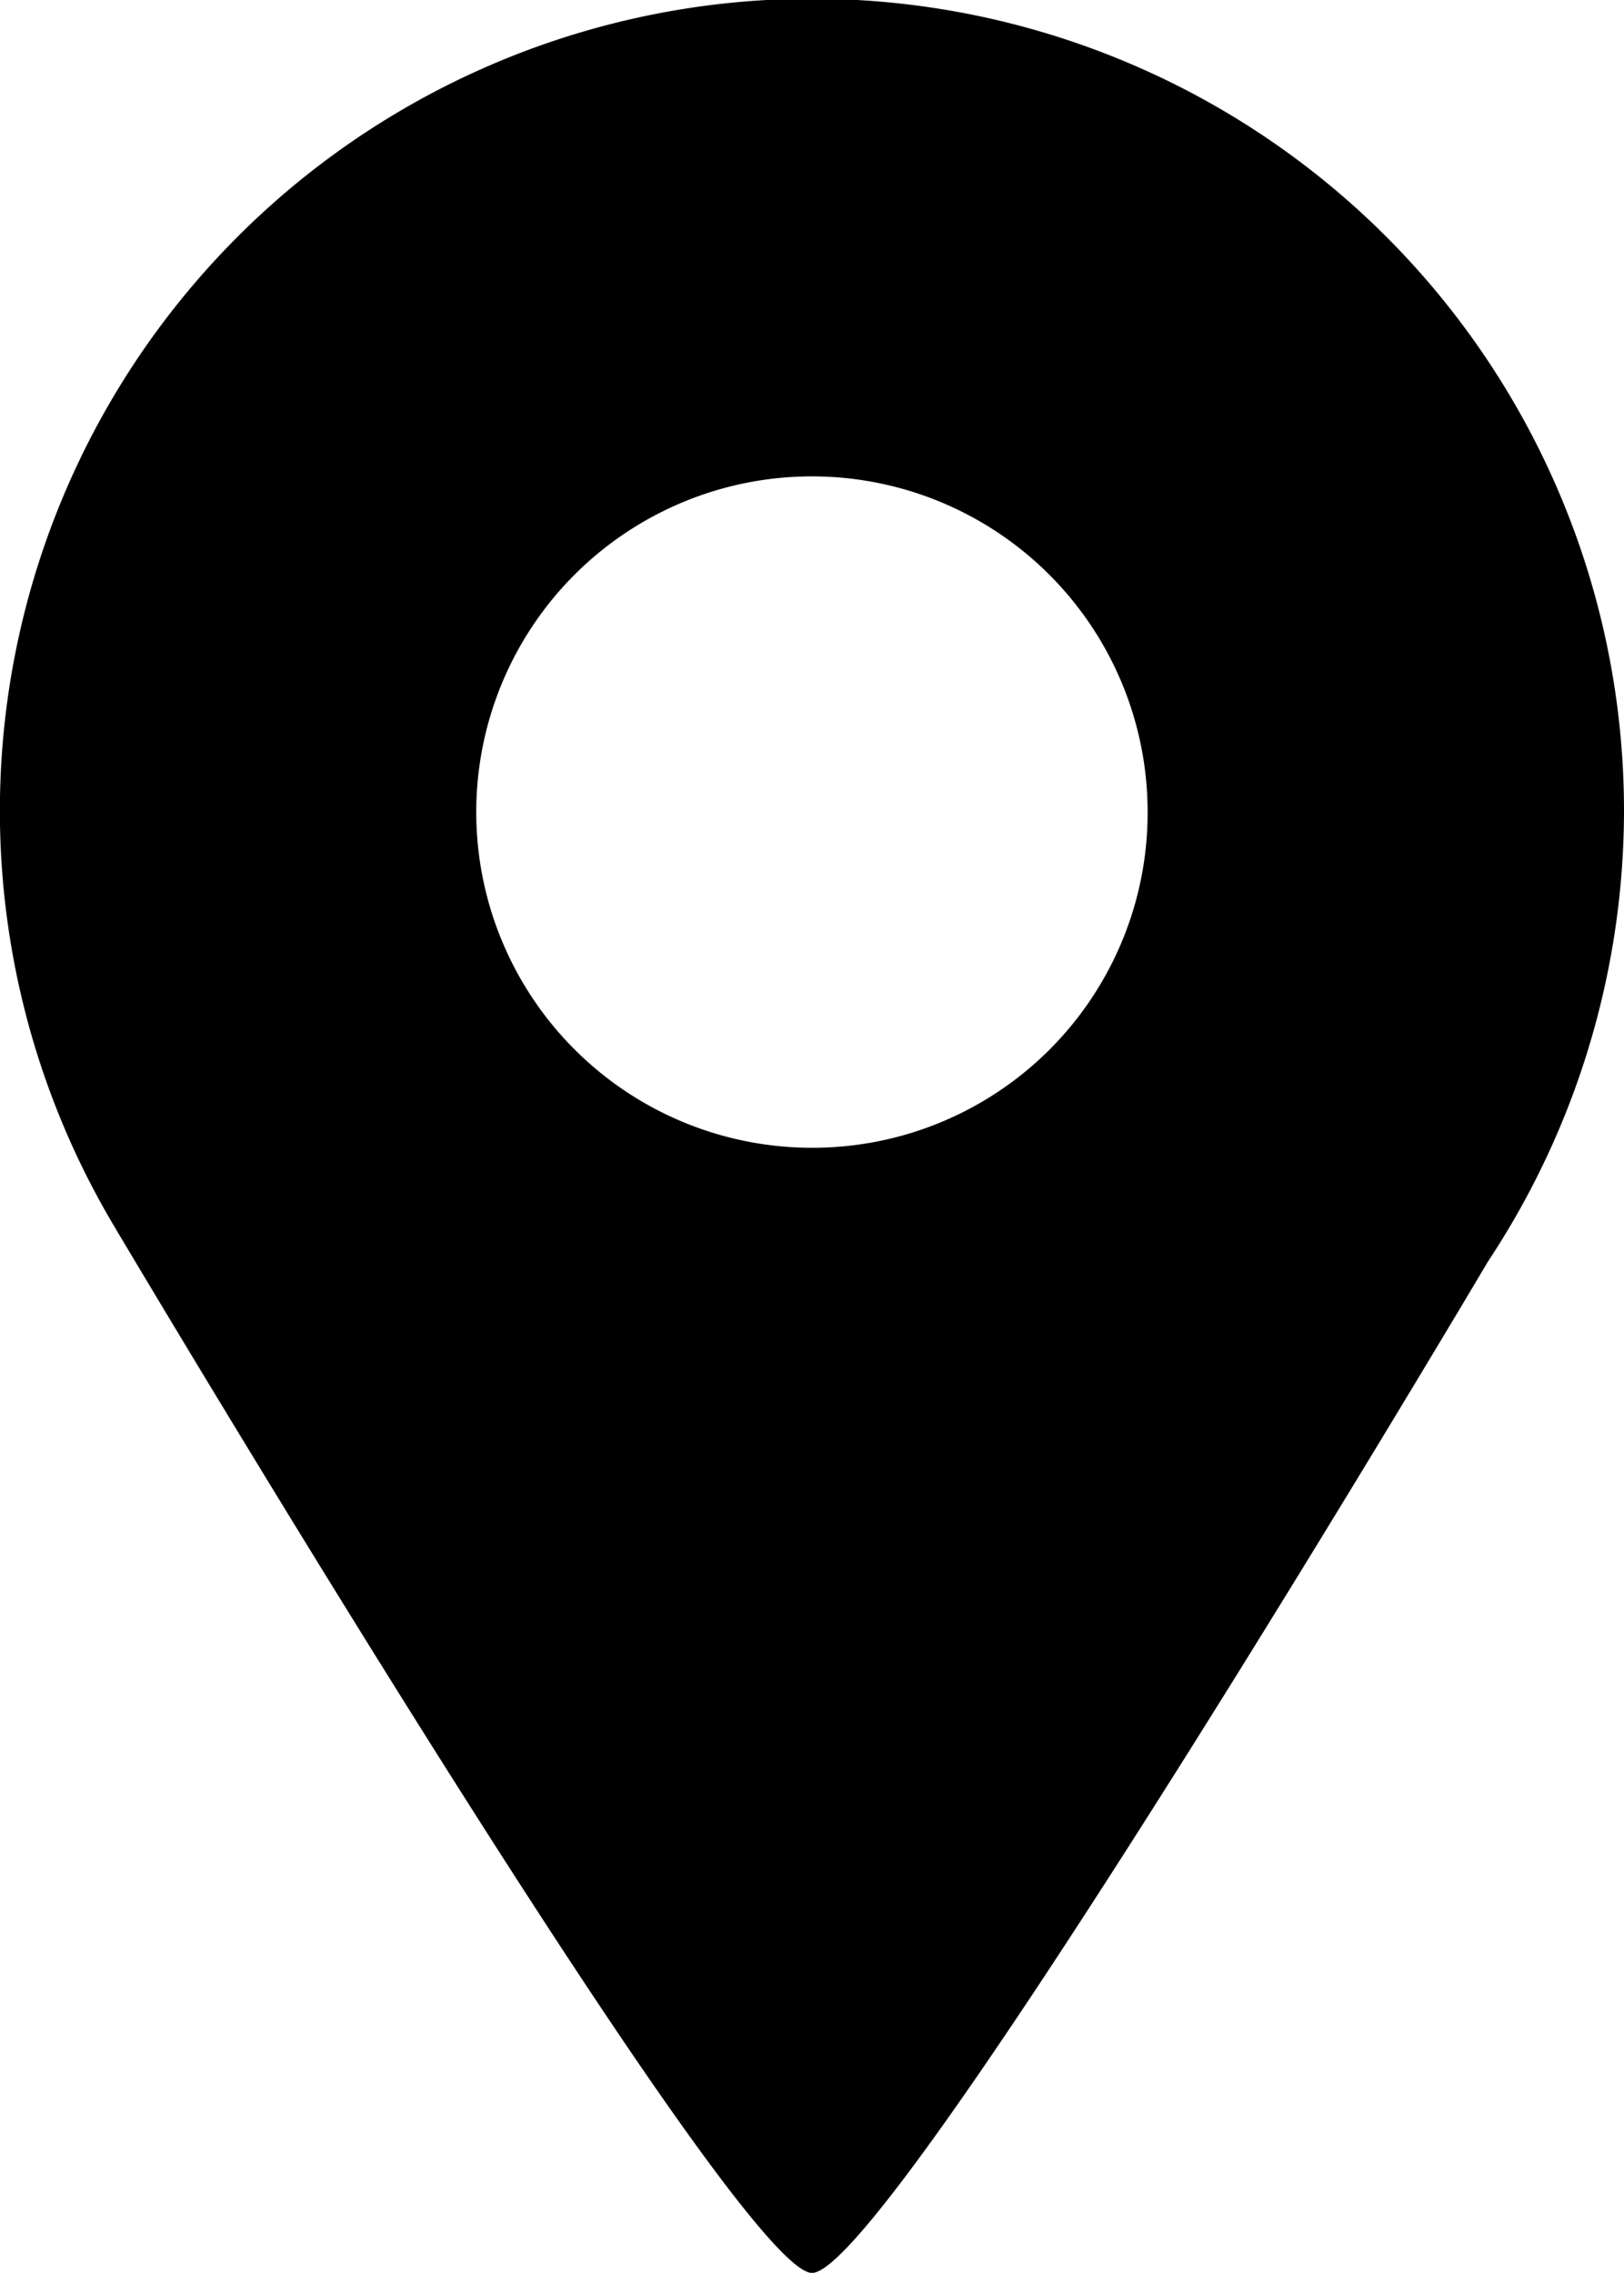 <svg xmlns="http://www.w3.org/2000/svg" width="14.291" height="20" viewBox="0 0 14.291 20">
  <path id="location-pin-micro-icon" d="M617.891,207.846a7.146,7.146,0,1,0-13.293,3.633h0s5.469,9.222,6.148,9.222,5.948-8.9,5.948-8.9h0A7.2,7.2,0,0,0,617.891,207.846Zm-7.146,2.954a2.954,2.954,0,1,1,2.954-2.954A2.948,2.948,0,0,1,610.746,210.8Z" transform="translate(-603.6 -200.7)" />
</svg>
